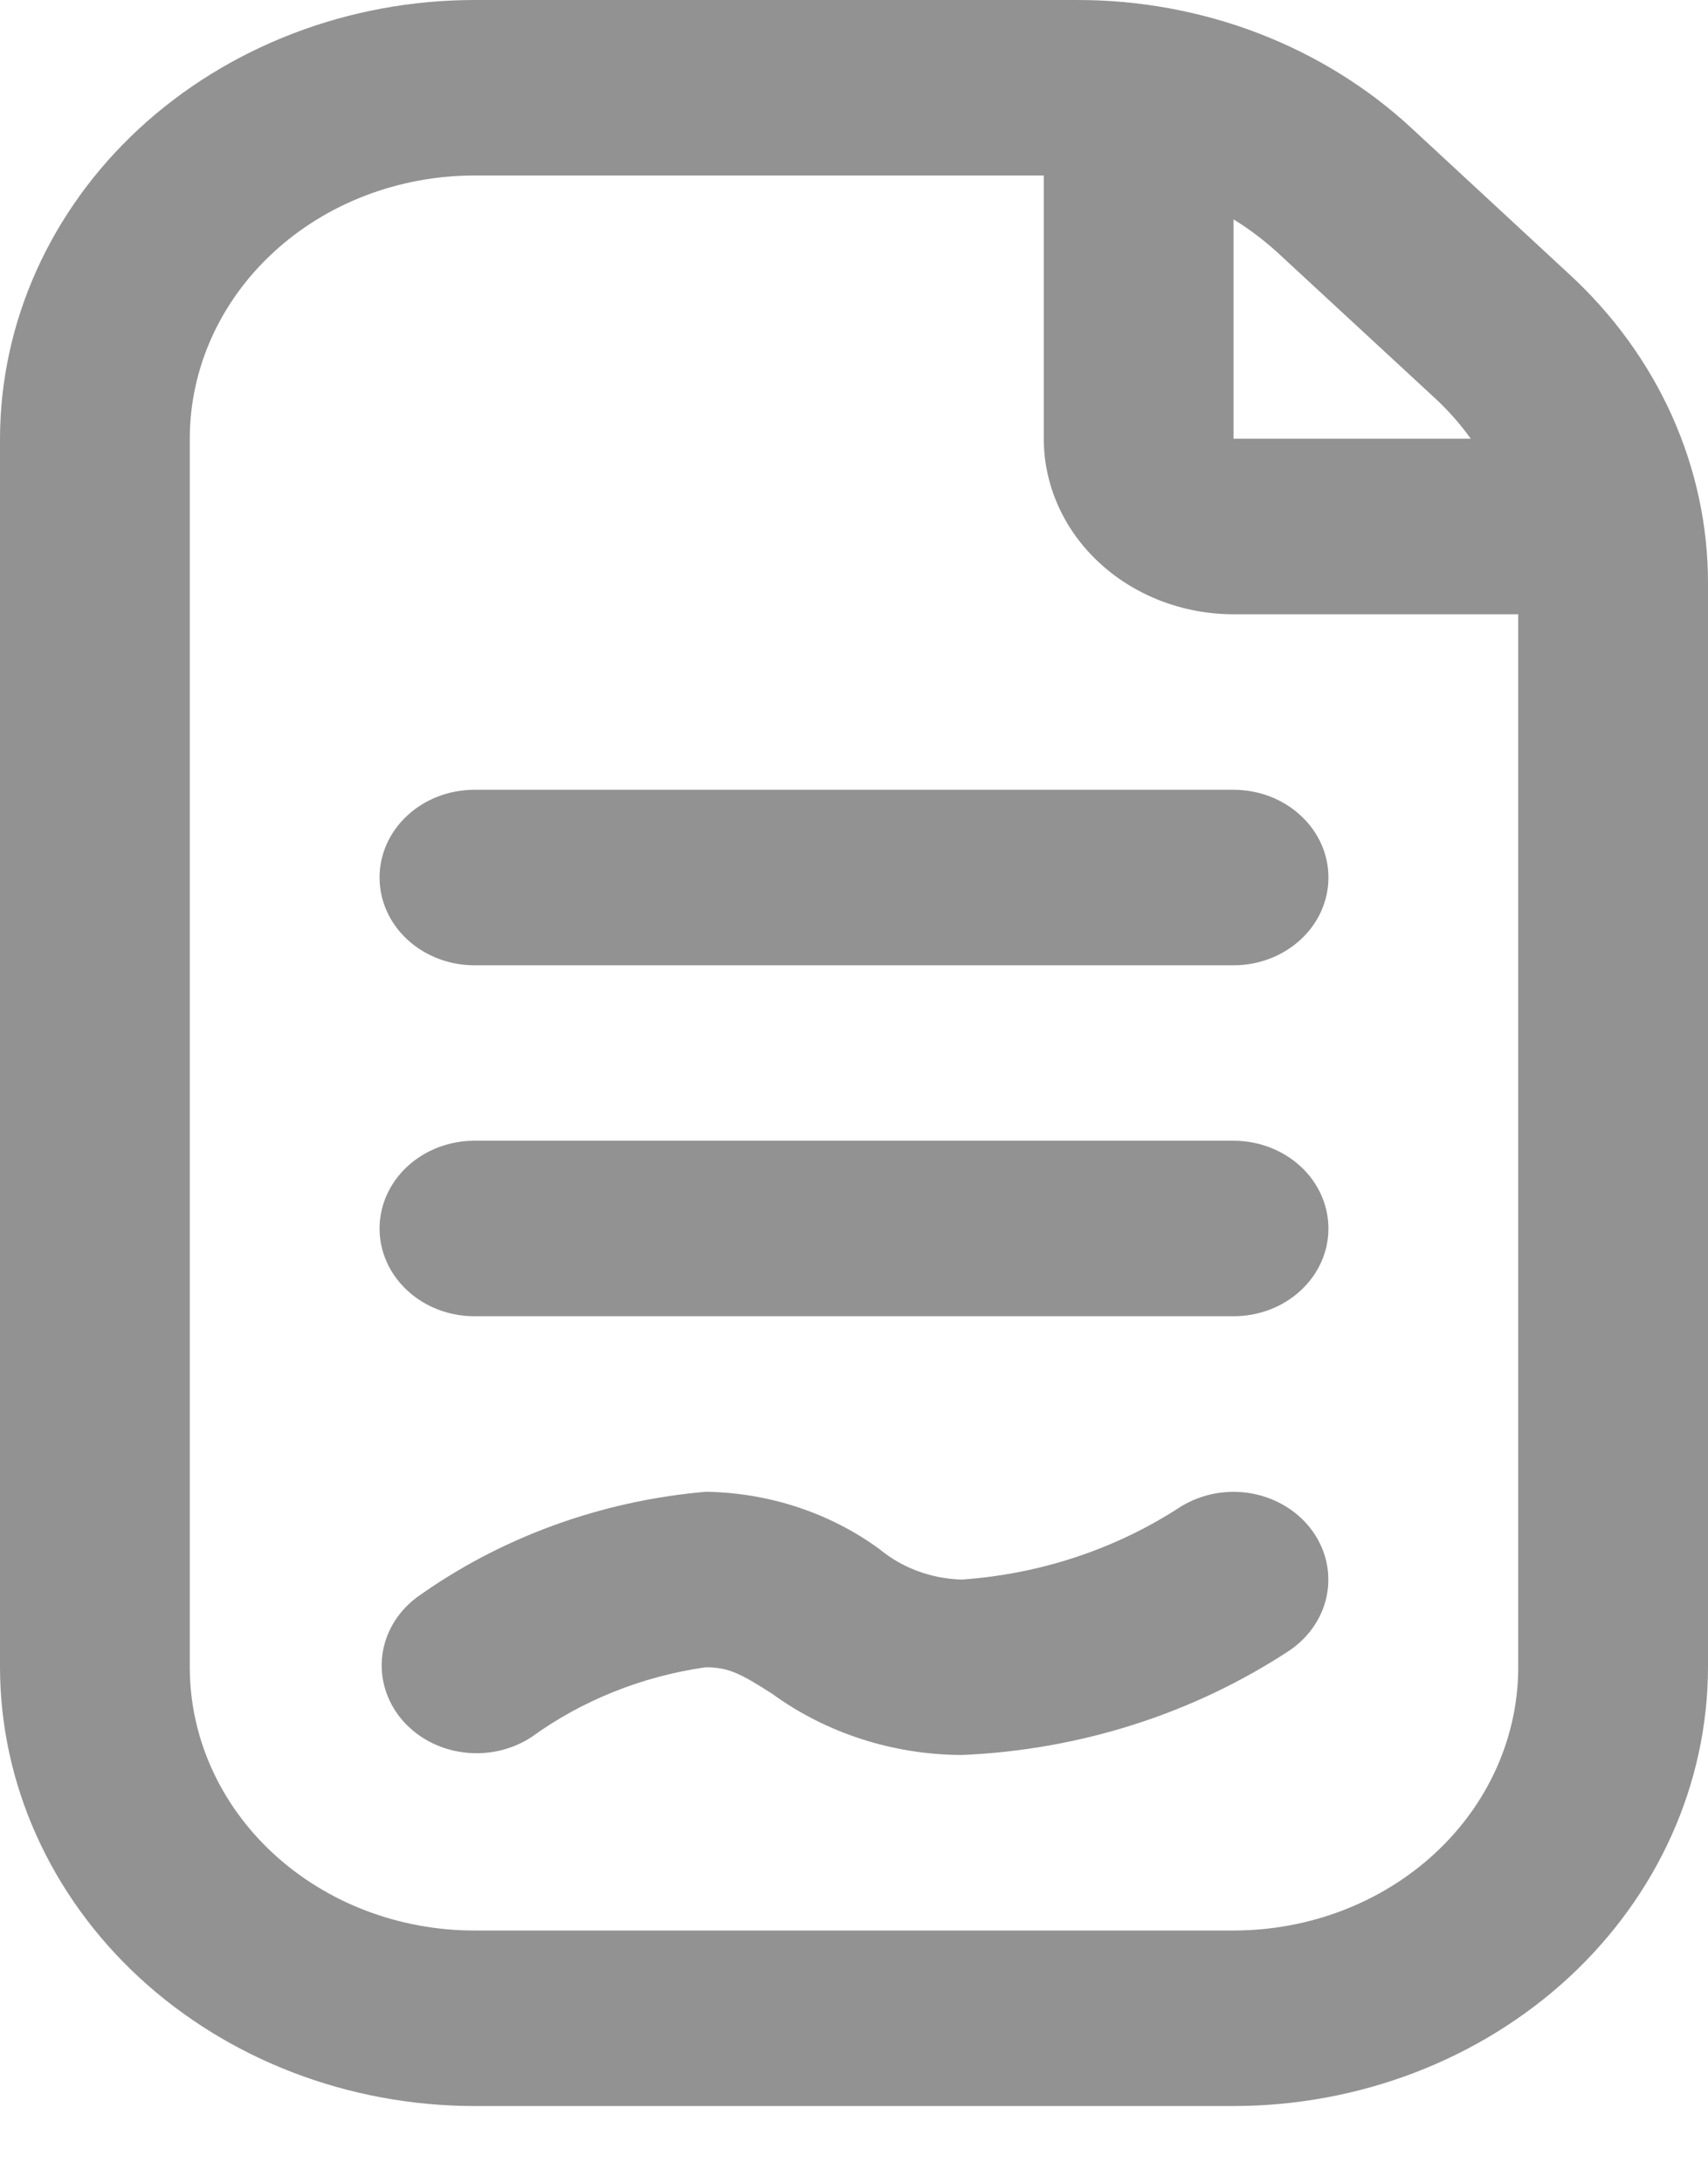 <?xml version="1.0" encoding="UTF-8"?> <svg xmlns="http://www.w3.org/2000/svg" width="18" height="23" viewBox="0 0 18 23" fill="none"> <path d="M16.535 2.886L14.879 1.353C14.416 0.923 13.865 0.582 13.258 0.349C12.651 0.117 12 -0.002 11.343 1.87337e-05H5C3.674 0.001 2.404 0.489 1.466 1.355C0.529 2.222 0.002 3.397 0 4.622V17.564C0.002 18.789 0.529 19.964 1.466 20.831C2.404 21.697 3.674 22.185 5 22.186H13C14.326 22.185 15.596 21.697 16.534 20.831C17.471 19.964 17.998 18.789 18 17.564V6.154C18.002 5.547 17.873 4.945 17.622 4.384C17.37 3.823 17.001 3.314 16.535 2.886ZM15.121 4.193C15.263 4.324 15.39 4.468 15.5 4.622H13V2.311C13.167 2.414 13.323 2.532 13.465 2.662L15.121 4.193ZM16 17.564C16 18.299 15.684 19.005 15.121 19.525C14.559 20.045 13.796 20.337 13 20.337H5C4.204 20.337 3.441 20.045 2.879 19.525C2.316 19.005 2 18.299 2 17.564V4.622C2 3.887 2.316 3.181 2.879 2.661C3.441 2.141 4.204 1.849 5 1.849H11V4.622C11 5.112 11.211 5.583 11.586 5.929C11.961 6.276 12.47 6.471 13 6.471H16V17.564ZM13 8.32C13.265 8.32 13.52 8.417 13.707 8.591C13.895 8.764 14 8.999 14 9.244C14 9.489 13.895 9.725 13.707 9.898C13.52 10.071 13.265 10.169 13 10.169H5C4.735 10.169 4.48 10.071 4.293 9.898C4.105 9.725 4 9.489 4 9.244C4 8.999 4.105 8.764 4.293 8.591C4.48 8.417 4.735 8.32 5 8.32H13ZM14 12.942C14 13.187 13.895 13.422 13.707 13.595C13.52 13.769 13.265 13.866 13 13.866H5C4.735 13.866 4.48 13.769 4.293 13.595C4.105 13.422 4 13.187 4 12.942C4 12.697 4.105 12.462 4.293 12.288C4.48 12.115 4.735 12.017 5 12.017H13C13.265 12.017 13.52 12.115 13.707 12.288C13.895 12.462 14 12.697 14 12.942ZM13.808 16.097C13.963 16.295 14.028 16.541 13.987 16.783C13.947 17.024 13.804 17.241 13.591 17.386C12.578 18.053 11.378 18.436 10.135 18.488C9.409 18.485 8.705 18.257 8.135 17.841C7.807 17.633 7.682 17.564 7.435 17.564C6.766 17.66 6.136 17.912 5.603 18.298C5.392 18.437 5.13 18.495 4.874 18.459C4.617 18.424 4.386 18.297 4.228 18.107C4.071 17.916 3.999 17.676 4.029 17.438C4.059 17.2 4.188 16.982 4.389 16.83C5.27 16.198 6.328 15.811 7.439 15.715C8.105 15.725 8.749 15.938 9.271 16.321C9.509 16.518 9.815 16.631 10.135 16.64C10.953 16.583 11.739 16.325 12.412 15.892C12.627 15.748 12.894 15.689 13.156 15.727C13.418 15.766 13.652 15.899 13.808 16.097Z" fill="#929292"></path> </svg> 